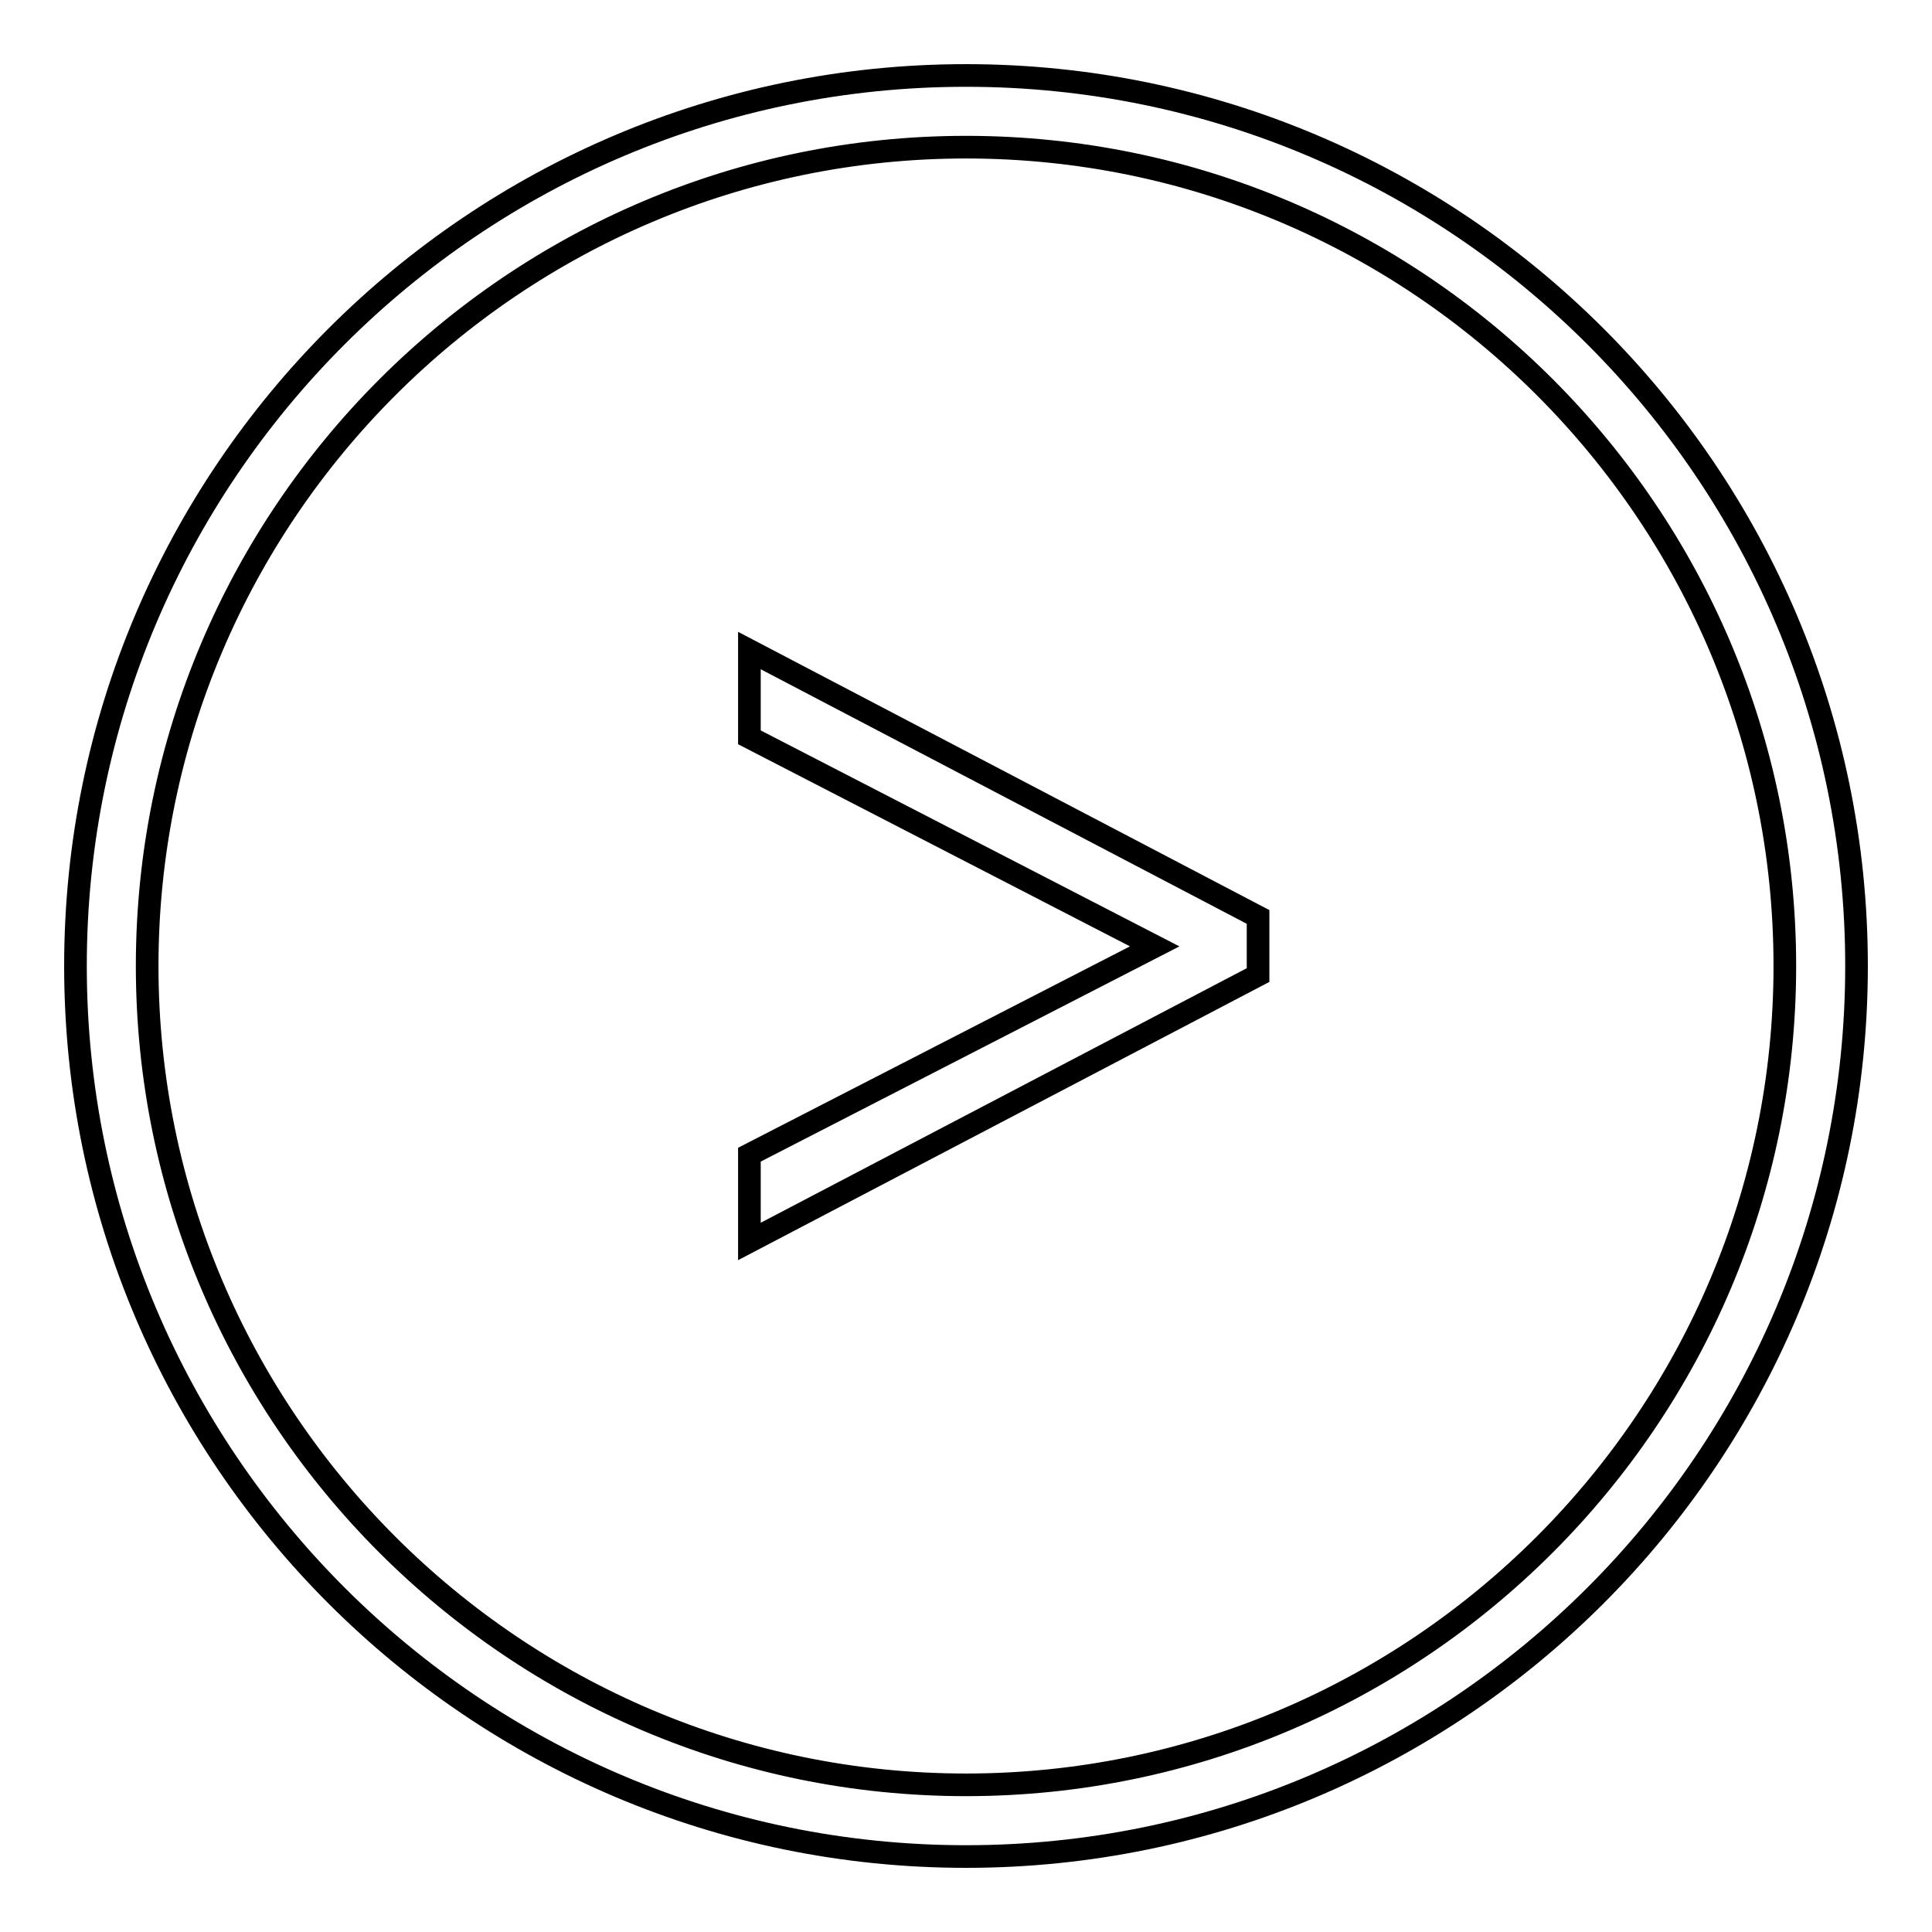<?xml version="1.0" encoding="utf-8"?>
<!-- Svg Vector Icons : http://www.onlinewebfonts.com/icon -->
<!DOCTYPE svg PUBLIC "-//W3C//DTD SVG 1.1//EN" "http://www.w3.org/Graphics/SVG/1.1/DTD/svg11.dtd">
<svg version="1.1" xmlns="http://www.w3.org/2000/svg" xmlns:xlink="http://www.w3.org/1999/xlink" x="0px" y="0px" viewBox="0 0 256 256" enable-background="new 0 0 256 256" xml:space="preserve">
<g><g><path stroke-width="3" fill-opacity="0" stroke="#000000"  d="M10,128C10,62.9,62.9,10,128,10c65.1,0,118,52.9,118,118c0,65.1-52.9,118-118,118C62.9,246,10,193.1,10,128z M236.5,128c0-59.8-48.6-108.5-108.5-108.5C68.2,19.5,19.5,68.2,19.5,128c0,59.8,48.7,108.5,108.5,108.5C187.8,236.5,236.5,187.8,236.5,128z"/><path stroke-width="3" fill-opacity="0" stroke="#000000"  d="M166.7,129.2v-7.7L99.3,86.2v11.5l53.7,27.7L99.3,153v11.5L166.7,129.2z"/></g></g>
</svg>